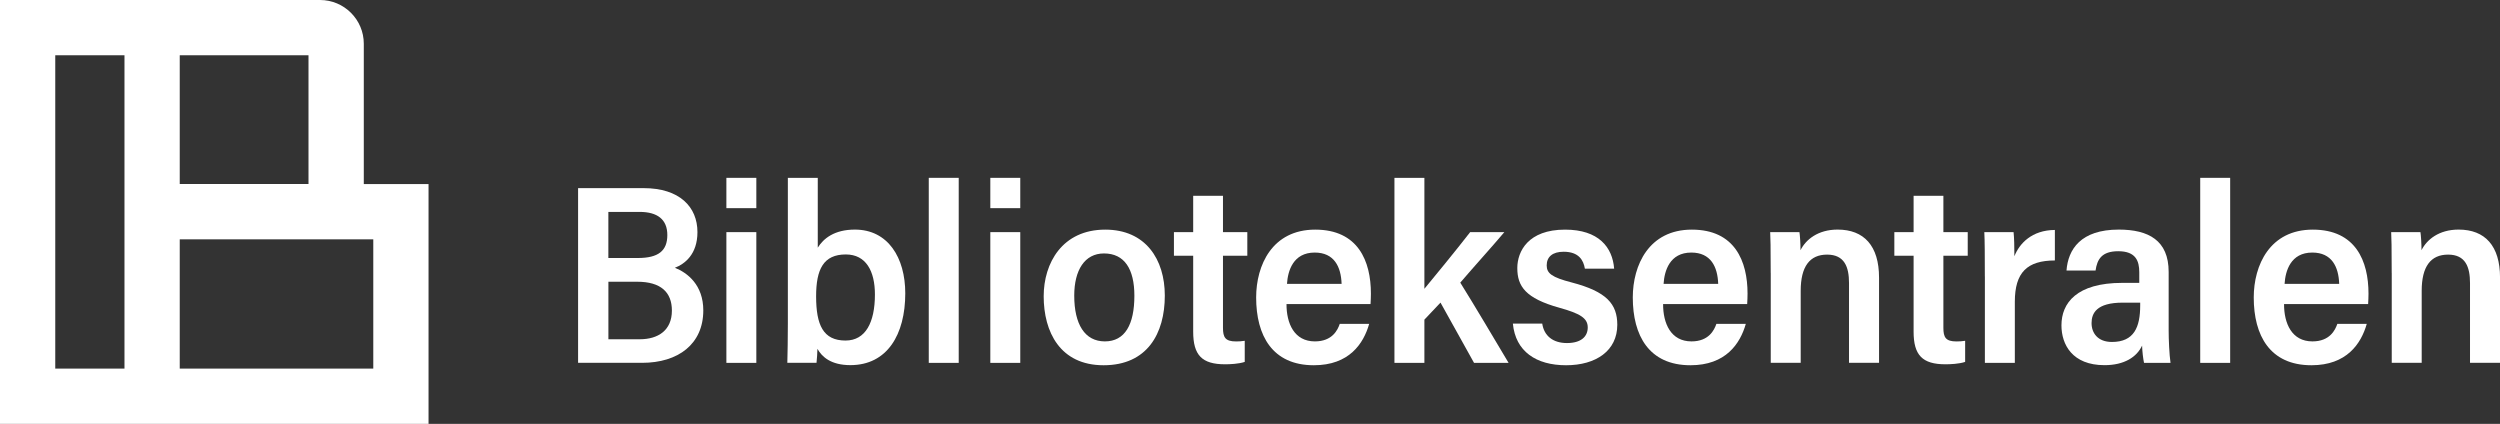 <?xml version="1.0" encoding="UTF-8"?>
<svg id="Layer_2" data-name="Layer 2" xmlns="http://www.w3.org/2000/svg" viewBox="0 0 619.37 105.01">
  <rect x="0" y="0" width="619.37" height="105.01" fill="#333333" stroke="none"/>
  <defs>
    <style>
      .cls-1 {
        fill: #fff;
        stroke-width: 0px;
      }
    </style>
  </defs>
  <g id="Layer_1-2" data-name="Layer 1">
    <g>
      <path class="cls-1" d="M90.13,45.59V10.84c0-5.98-4.86-10.84-10.84-10.84H0v105.01h106.17v-59.41h-16.04ZM44.53,13.69h31.9v31.9h-31.9V13.69ZM30.84,91.32H13.69V13.69h17.15v77.63ZM92.48,91.32h-47.95v-32.03h47.95v32.03Z"/>
      <g>
        <path class="cls-1" d="M143.23,46.61h16.23c8.91,0,13.33,4.66,13.33,10.89,0,5.54-3.17,7.91-5.59,8.84,3.12,1.24,7.04,4.26,7.04,10.56,0,8.32-6.19,12.99-15.17,12.99h-15.85v-43.28ZM158.03,63.92c5.1,0,7.3-1.8,7.3-5.69s-2.49-5.73-6.86-5.73h-7.75v11.42h7.3ZM150.73,84.05h7.77c4.5,0,7.96-2.16,7.96-7.11,0-4.55-2.76-7.14-8.58-7.14h-7.15v14.25Z"/>
        <path class="cls-1" d="M179.96,44.06h7.42v7.51h-7.42v-7.51ZM179.96,57.51h7.42v32.39h-7.42v-32.39Z"/>
        <path class="cls-1" d="M195.18,44.06h7.42v17.3c1.39-2.24,4.07-4.48,9.2-4.48,8.19,0,12.48,6.94,12.48,15.79,0,10.21-4.47,17.79-13.6,17.79-4.78,0-7.04-2.03-8.16-4.04-.03,1.14-.11,2.31-.23,3.47h-7.23c.06-2.04.13-6.13.13-9.64v-36.21ZM216.76,72.97c0-5.83-2.22-9.93-7.21-9.93-5.53,0-7.36,3.65-7.36,10.37,0,7.09,1.74,10.96,7.28,10.96,4.99,0,7.29-4.52,7.29-11.41Z"/>
        <path class="cls-1" d="M230.1,89.9v-45.84h7.42v45.84h-7.42Z"/>
        <path class="cls-1" d="M245.35,44.06h7.42v7.51h-7.42v-7.51ZM245.35,57.51h7.42v32.39h-7.42v-32.39Z"/>
        <path class="cls-1" d="M288.58,73.23c0,9.43-4.38,17.26-15.17,17.26s-14.84-8.29-14.84-17.09c0-8.22,4.6-16.51,15.26-16.51,10.01,0,14.75,7.38,14.75,16.34ZM266.14,73.24c0,7.09,2.61,11.34,7.59,11.34s7.31-4.19,7.31-11.31c0-6.63-2.46-10.48-7.53-10.48-4.79,0-7.37,4.15-7.37,10.45Z"/>
        <path class="cls-1" d="M290.84,57.51h4.77v-9h7.38v9h6.03v5.85h-6.03v17.85c0,2.39.58,3.38,3.26,3.38.81,0,1.3-.04,2.13-.16v5.23c-1.52.51-3.72.59-4.88.59-5.74,0-7.89-2.28-7.89-8.08v-18.81h-4.77v-5.85Z"/>
        <path class="cls-1" d="M318.73,75.32c-.02,4.82,1.92,9.26,7.03,9.26,4.31,0,5.65-2.82,6.16-4.34h7.29c-1.4,4.92-4.97,10.25-13.71,10.25-10.28,0-14.29-7.36-14.29-16.79,0-8,3.98-16.81,14.63-16.81s13.8,7.81,13.8,15.86c0,.35-.04,2.18-.09,2.58h-20.83ZM332.38,70.33c-.14-4.27-1.86-7.76-6.66-7.76-5.36,0-6.67,4.55-6.87,7.76h13.53Z"/>
        <path class="cls-1" d="M352.88,71.56c2.54-3.07,7.55-9.16,11.35-14.05h8.47c-3.29,3.89-7.37,8.37-10.92,12.51,3.72,5.97,8.16,13.5,11.97,19.88h-8.56c-2.3-4.13-5.85-10.52-8.31-14.93-.4.43-3.58,3.81-3.99,4.22v10.71h-7.42v-45.84h7.42v27.5Z"/>
        <path class="cls-1" d="M382.08,80.14c.45,3.09,2.69,4.85,6.13,4.85s5.15-1.56,5.15-3.87-1.92-3.46-7.04-4.88c-8.38-2.33-10.41-5.31-10.41-9.82,0-4.15,2.69-9.53,11.83-9.53,8.34,0,11.76,4.38,12.16,9.67h-7.25c-.34-2.05-1.47-4.19-5.26-4.19-2.75,0-4.2,1.25-4.2,3.39,0,1.95,1.27,2.95,6.2,4.22,8.64,2.26,11.29,5.33,11.29,10.49,0,6.43-5.29,10.02-12.69,10.02s-12.53-3.41-13.18-10.32h7.26Z"/>
        <path class="cls-1" d="M412.03,75.32c-.02,4.82,1.92,9.26,7.03,9.26,4.31,0,5.65-2.82,6.17-4.34h7.29c-1.4,4.92-4.97,10.25-13.71,10.25-10.28,0-14.29-7.36-14.29-16.79,0-8,3.98-16.81,14.63-16.81s13.8,7.81,13.8,15.86c0,.35-.04,2.18-.09,2.58h-20.83ZM425.68,70.33c-.14-4.27-1.86-7.76-6.66-7.76-5.37,0-6.67,4.55-6.87,7.76h13.53Z"/>
        <path class="cls-1" d="M438.69,67.62c0-6.7-.06-8.7-.13-10.11h7.25c.11.59.28,3.02.26,4.48,1.32-2.65,4.34-5.11,9.2-5.11,6.53,0,10.26,4.02,10.26,11.9v21.11h-7.44v-19.76c0-4.01-1.13-7.05-5.43-7.05s-6.54,2.94-6.54,8.98v17.82h-7.42v-22.27Z"/>
        <path class="cls-1" d="M469.32,57.51h4.77v-9h7.38v9h6.03v5.85h-6.03v17.85c0,2.39.58,3.38,3.26,3.38.81,0,1.3-.04,2.13-.16v5.23c-1.52.51-3.72.59-4.88.59-5.74,0-7.89-2.28-7.89-8.08v-18.81h-4.77v-5.85Z"/>
        <path class="cls-1" d="M491.74,68.49c0-5.27-.02-8.96-.13-10.98h7.25c.15,1.44.2,3.5.2,5.98,1.23-3.15,4.32-6.48,10.03-6.52v7.56c-6.88.02-9.92,2.96-9.92,10.24v15.13h-7.42v-21.41Z"/>
        <path class="cls-1" d="M537.28,81.91c0,2.21.16,5.89.46,7.99h-6.56c-.23-1.02-.44-2.9-.48-4.28-1.31,2.84-4.43,4.85-9.31,4.85-7.98,0-10.67-5.11-10.67-9.87,0-5.51,3.74-10.52,15.09-10.52h4.19v-2.62c0-2.79-.84-5.22-5.21-5.22-4.08,0-5.23,2-5.62,4.79h-7.2c.39-5.22,3.48-10.15,12.96-10.15,7.35,0,12.35,2.67,12.35,10.47v14.56ZM530.23,74.98h-4.34c-6.49,0-7.71,2.64-7.71,5.07s1.52,4.67,5.04,4.67c5.51,0,7.01-3.68,7.01-9.06v-.67Z"/>
        <path class="cls-1" d="M545.1,89.9v-45.84h7.42v45.84h-7.42Z"/>
        <path class="cls-1" d="M565.87,75.32c-.02,4.82,1.92,9.26,7.03,9.26,4.31,0,5.65-2.82,6.17-4.34h7.29c-1.4,4.92-4.97,10.25-13.71,10.25-10.28,0-14.29-7.36-14.29-16.79,0-8,3.98-16.81,14.63-16.81s13.8,7.81,13.8,15.86c0,.35-.04,2.18-.09,2.58h-20.83ZM579.53,70.33c-.14-4.27-1.86-7.76-6.66-7.76-5.37,0-6.67,4.55-6.87,7.76h13.53Z"/>
        <path class="cls-1" d="M592.54,67.62c0-6.7-.06-8.7-.13-10.11h7.25c.11.59.28,3.02.26,4.48,1.32-2.65,4.34-5.11,9.2-5.11,6.53,0,10.26,4.02,10.26,11.9v21.11h-7.44v-19.76c0-4.01-1.13-7.05-5.43-7.05s-6.54,2.94-6.54,8.98v17.82h-7.42v-22.27Z"/>
      </g>
    </g>
  </g>
</svg>
